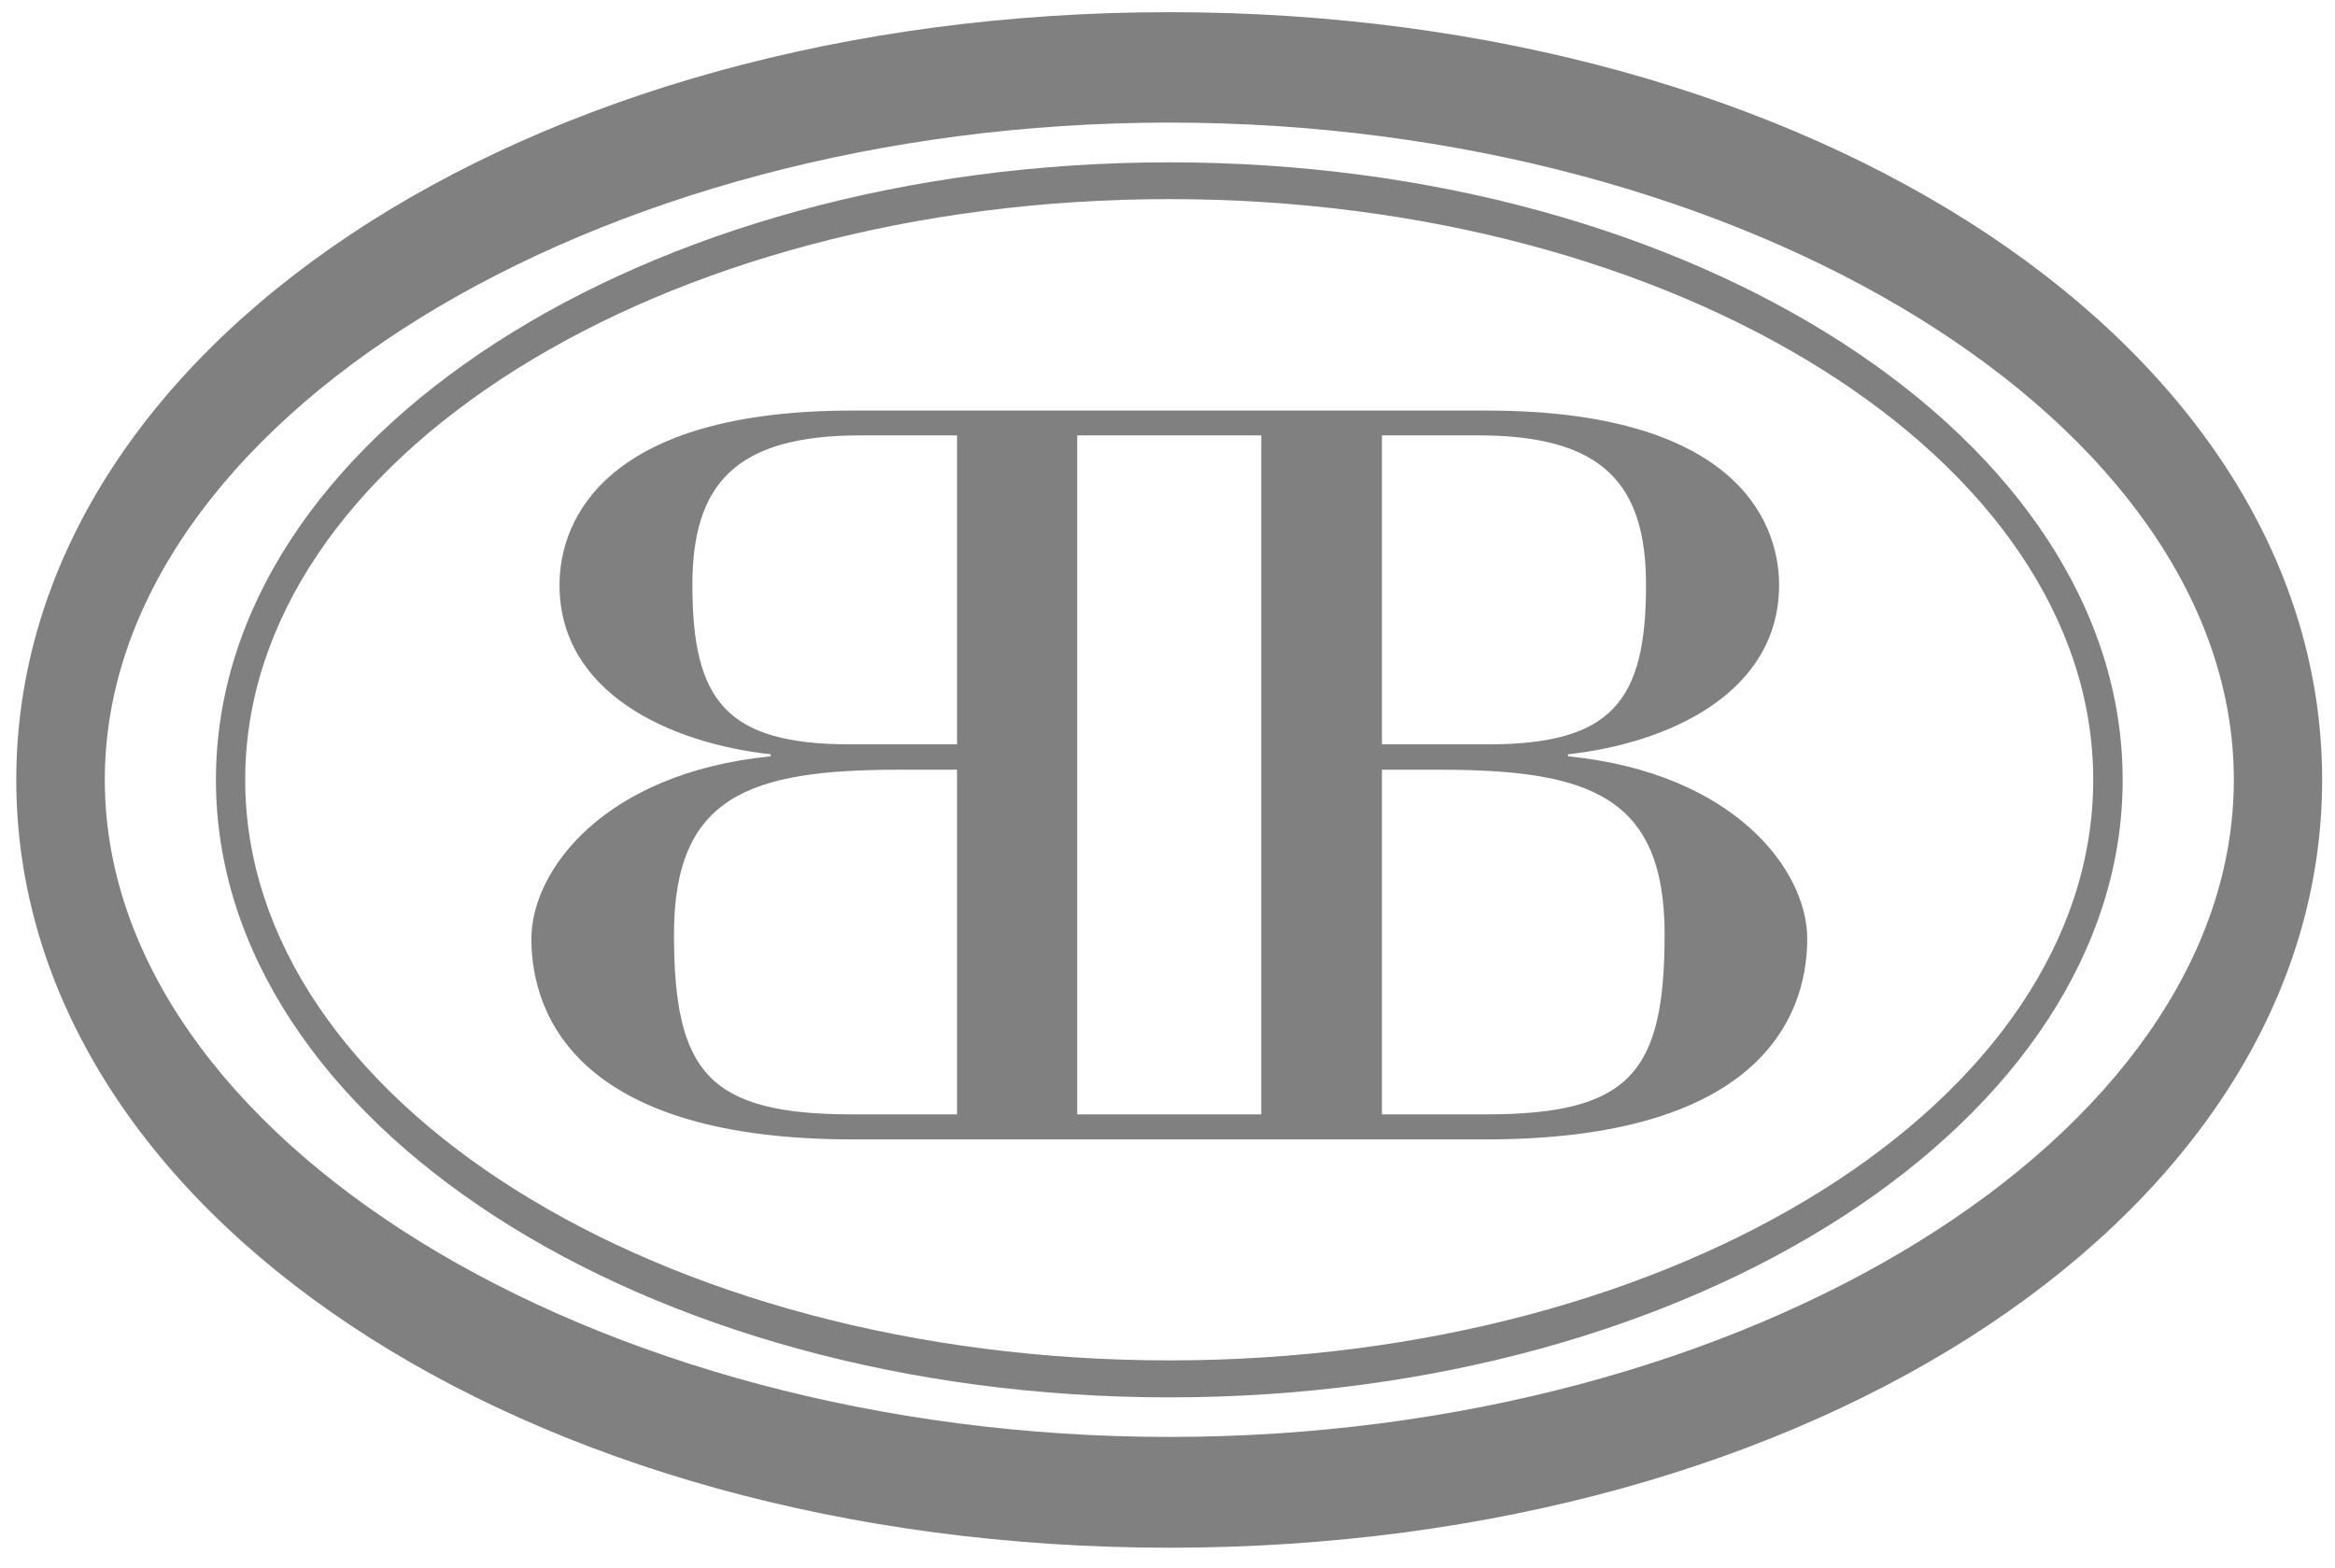 <?xml version="1.0" encoding="utf-8"?>
<svg viewBox="0.273 0 88.811 59.633" xmlns="http://www.w3.org/2000/svg">
  <path fill-rule="evenodd" clip-rule="evenodd" d="M 20.484 35.705 C 20.484 38.855 22.513 43.342 32.705 43.342 L 56.79 43.342 C 66.988 43.342 69.011 38.855 69.011 35.705 C 69.011 33.13 66.274 29.406 59.912 28.769 L 59.912 28.692 C 63.74 28.272 67.94 26.361 67.94 22.252 C 67.94 19.684 66.099 15.617 56.804 15.617 L 32.691 15.617 C 23.395 15.617 21.554 19.684 21.554 22.252 C 21.554 26.361 25.754 28.272 29.583 28.692 L 29.583 28.769 C 23.22 29.406 20.484 33.13 20.484 35.705 Z M 41.244 16.562 L 41.244 42.39 L 48.244 42.39 L 48.244 16.562 L 41.244 16.562 Z M 34.448 29.28 L 36.673 29.28 L 36.673 42.39 L 32.705 42.39 C 27.231 42.39 25.908 40.801 25.908 35.537 C 25.908 30.274 28.792 29.28 34.448 29.28 Z M 32.985 16.562 L 36.673 16.562 L 36.673 28.314 L 32.614 28.314 C 27.889 28.314 26.608 26.655 26.608 22.252 C 26.608 18.396 28.267 16.562 32.985 16.562 Z M 55.033 29.28 L 52.835 29.28 L 52.835 42.39 L 56.79 42.39 C 62.271 42.39 63.586 40.801 63.586 35.537 C 63.586 30.274 60.703 29.28 55.033 29.28 Z M 56.503 16.562 L 52.835 16.562 L 52.835 28.314 L 56.881 28.314 C 61.598 28.314 62.879 26.655 62.879 22.252 C 62.879 18.396 61.227 16.562 56.503 16.562 Z" fill="grey" transform="matrix(1, 0, 0, 1, 0, -7.105427357601002e-15)"/>
  <path fill-rule="evenodd" clip-rule="evenodd" d="M 44.751 53.155 C 24.753 53.155 8.486 42.656 8.486 29.665 C 8.486 16.674 24.753 6.175 44.751 6.175 C 64.748 6.175 81.008 16.709 81.008 29.665 C 81.008 42.621 64.741 53.155 44.751 53.155 Z M 44.751 7.574 C 25.369 7.574 9.599 17.479 9.599 29.665 C 9.599 41.851 25.369 51.748 44.751 51.748 C 64.132 51.748 79.888 41.844 79.888 29.665 C 79.888 17.486 64.097 7.574 44.751 7.574 Z" fill="grey" transform="matrix(1, 0, 0, 1, 0, -7.105427357601002e-15)"/>
  <path fill-rule="evenodd" clip-rule="evenodd" d="M 0.892 29.665 C 0.892 46.037 20.154 58.874 44.751 58.874 C 69.34 58.874 88.595 46.044 88.595 29.665 C 88.595 13.286 69.347 0.463 44.751 0.463 C 20.154 0.463 0.892 13.293 0.892 29.665 Z M 4.259 29.665 C 4.259 16.114 22.8 4.663 44.751 4.663 C 66.694 4.663 85.236 16.107 85.236 29.665 C 85.236 43.223 66.701 54.66 44.751 54.66 C 22.8 54.66 4.259 43.216 4.259 29.665 Z" fill="grey" transform="matrix(1, 0, 0, 1, 0, -7.105427357601002e-15)"/>
</svg>